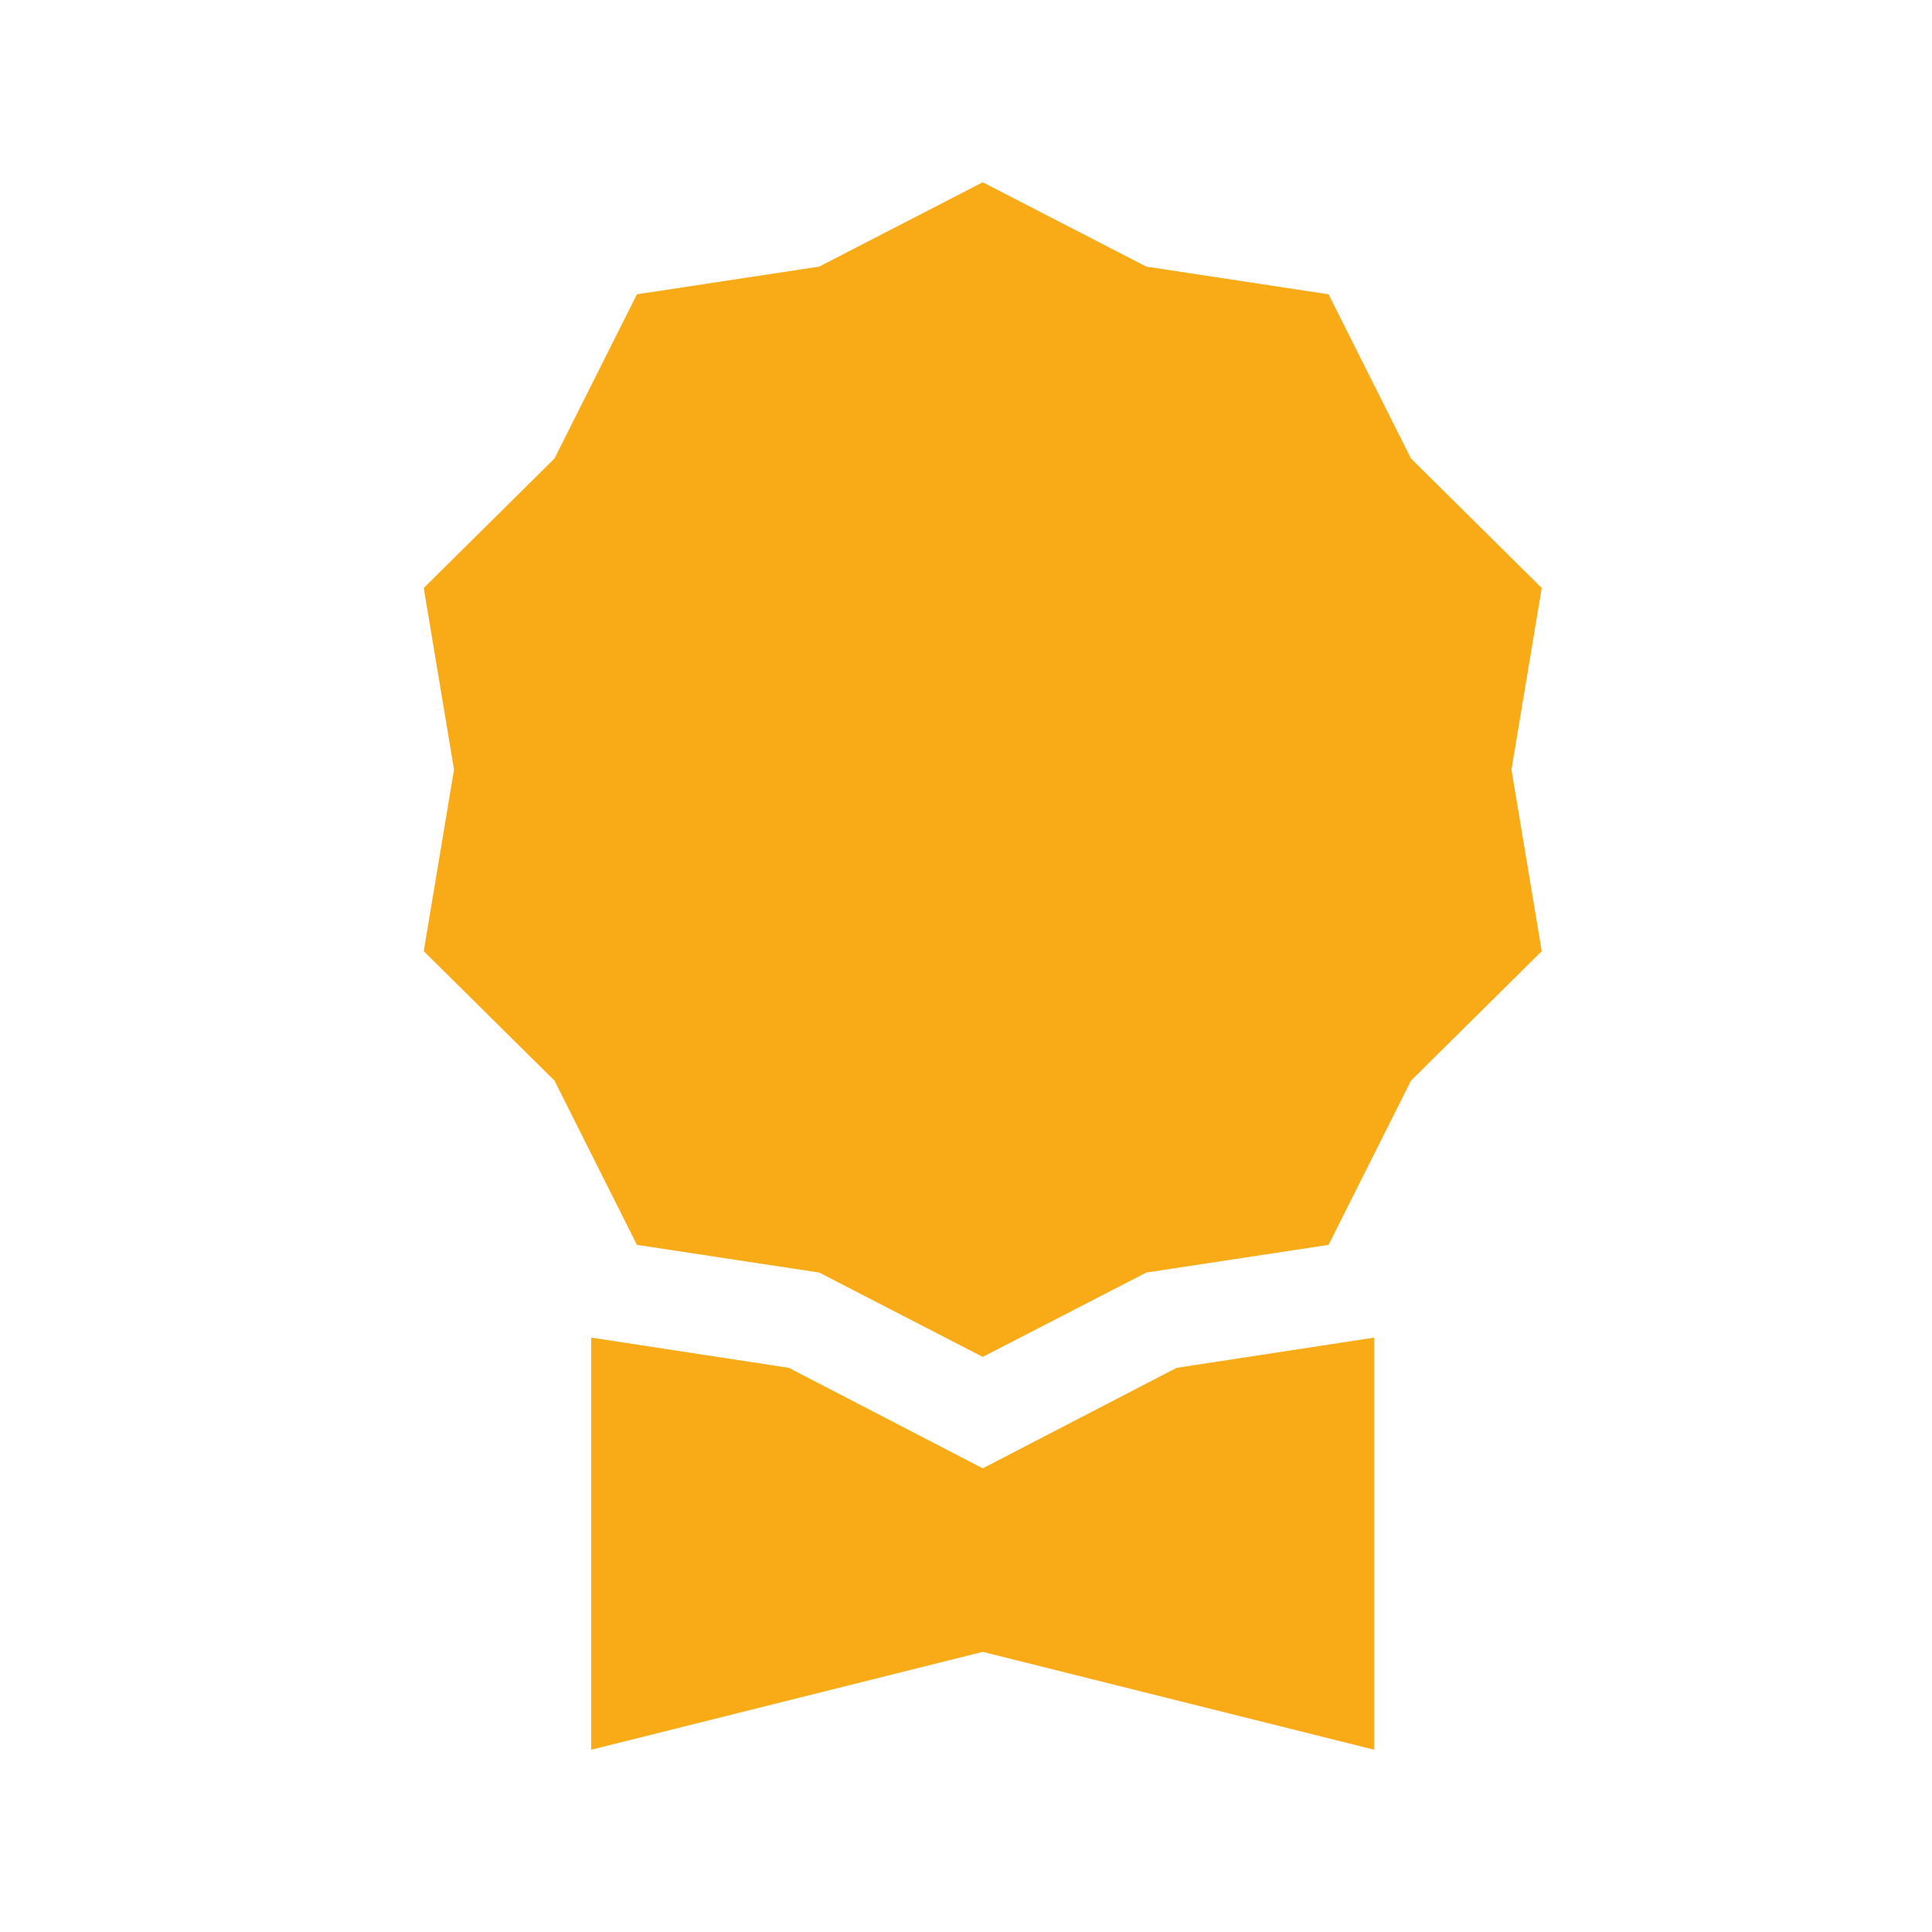 <?xml version="1.0" encoding="UTF-8"?><svg id="Ebene_1" xmlns="http://www.w3.org/2000/svg" viewBox="0 0 30 30"><defs><style>.cls-1{fill:#f8ab16;stroke-width:0px;}</style></defs><path class="cls-1" d="m15.26,2.83l2.54,1.31,2.83.43,1.28,2.55,2.03,2.01-.47,2.82.47,2.82-2.03,2.01-1.28,2.55-2.83.43-2.54,1.31-2.54-1.31-2.83-.43-1.28-2.55-2.03-2.01.47-2.82-.47-2.82,2.03-2.01,1.28-2.55,2.83-.43,2.54-1.31Z"/><path class="cls-1" d="m9.18,20.77v6.4l6.08-1.52,6.08,1.52v-6.4l-3.07.47-3.01,1.56-3.01-1.56-3.07-.47Z"/></svg>